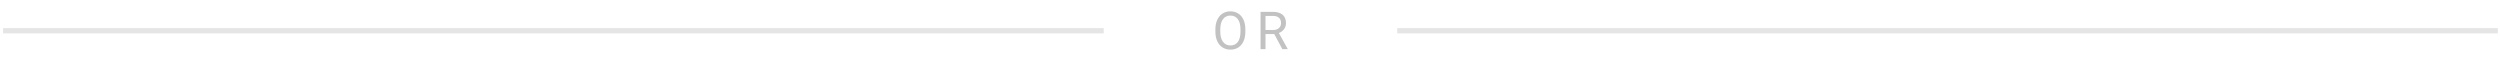 <svg width="477" height="13" viewBox="0 0 477 13" fill="none" xmlns="http://www.w3.org/2000/svg">
<g clip-path="url(#clip0)">
<path d="M237.614 6.046C237.614 6.743 237.497 7.352 237.263 7.873C237.028 8.39 236.696 8.786 236.267 9.059C235.837 9.333 235.336 9.469 234.763 9.469C234.203 9.469 233.707 9.333 233.274 9.059C232.841 8.782 232.504 8.39 232.263 7.882C232.025 7.371 231.903 6.78 231.897 6.11V5.597C231.897 4.914 232.015 4.31 232.253 3.786C232.491 3.262 232.826 2.861 233.259 2.584C233.695 2.305 234.193 2.165 234.753 2.165C235.323 2.165 235.824 2.303 236.257 2.58C236.693 2.853 237.028 3.252 237.263 3.776C237.497 4.297 237.614 4.904 237.614 5.597V6.046ZM236.682 5.587C236.682 4.744 236.512 4.098 236.174 3.649C235.835 3.196 235.362 2.97 234.753 2.97C234.161 2.97 233.693 3.196 233.352 3.649C233.013 4.098 232.839 4.723 232.829 5.524V6.046C232.829 6.863 233 7.506 233.342 7.975C233.687 8.441 234.161 8.673 234.763 8.673C235.368 8.673 235.837 8.454 236.169 8.014C236.501 7.571 236.672 6.938 236.682 6.115V5.587ZM243.128 6.496H241.458V9.372H240.516V2.262H242.869C243.67 2.262 244.285 2.445 244.715 2.809C245.148 3.174 245.364 3.704 245.364 4.401C245.364 4.844 245.244 5.229 245.003 5.558C244.765 5.887 244.433 6.133 244.007 6.295L245.677 9.313V9.372H244.671L243.128 6.496ZM241.458 5.729H242.899C243.364 5.729 243.734 5.609 244.007 5.368C244.284 5.127 244.422 4.805 244.422 4.401C244.422 3.961 244.29 3.625 244.026 3.39C243.766 3.156 243.388 3.037 242.894 3.034H241.458V5.729Z" fill="black" fill-opacity="0.24"/>
<rect x="0.589" y="5.372" width="210" height="1" fill="#E5E5E5"/>
<rect x="266.589" y="5.372" width="210" height="1" fill="#E5E5E5"/>
</g>
<defs>
<clipPath id="clip0">
<rect x="0.589" y="0.372" width="476" height="12" fill="white"/>
</clipPath>
</defs>
</svg>
